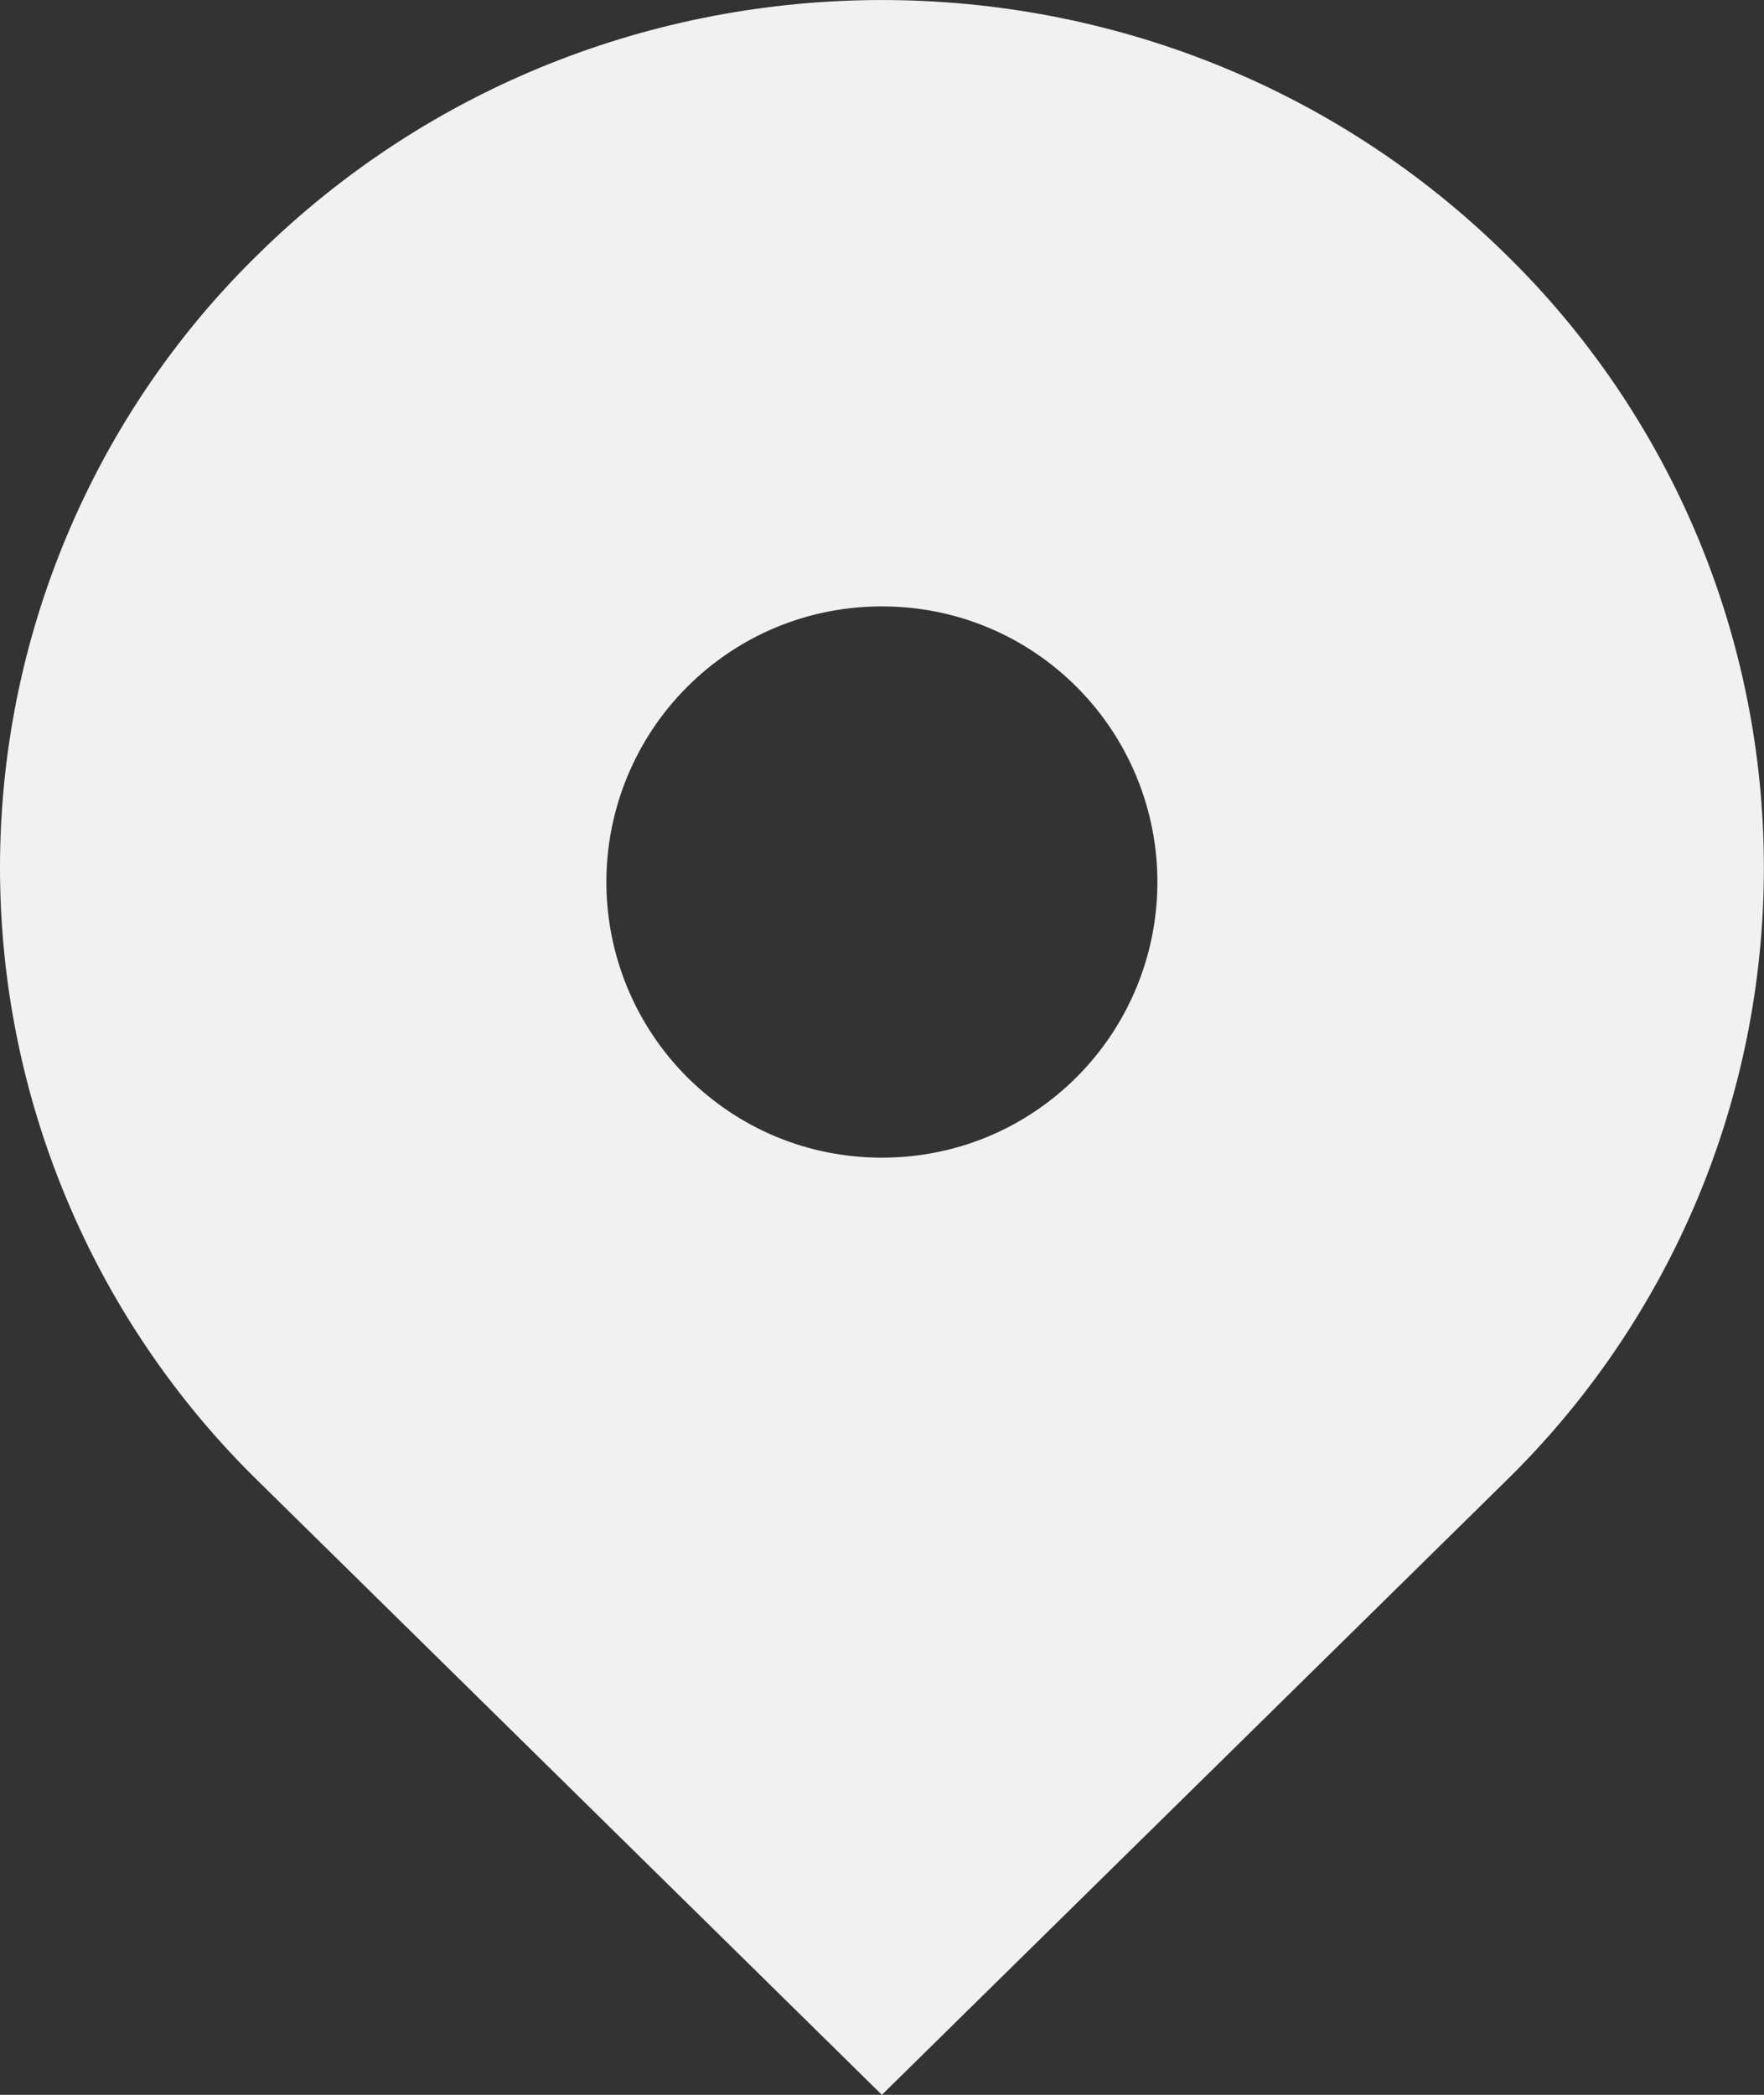 <?xml version="1.0" encoding="UTF-8"?> <svg xmlns="http://www.w3.org/2000/svg" width="16" height="19" viewBox="0 0 16 19" fill="none"><rect x="0" y="0" width="16" height="19" fill="#333333" stroke="none"/><path d="M13.656 2.305C10.532 -0.768 5.467 -0.768 2.343 2.305C1.601 3.029 1.012 3.895 0.61 4.851C0.207 5.806 0 6.833 0 7.87C0 8.907 0.207 9.933 0.61 10.889C1.012 11.845 1.601 12.71 2.343 13.435L7.999 19L13.656 13.435C14.398 12.71 14.987 11.845 15.39 10.889C15.792 9.933 15.999 8.907 15.999 7.87C15.999 6.833 15.792 5.806 15.39 4.851C14.987 3.895 14.398 3.029 13.656 2.305ZM7.999 10.5C7.331 10.5 6.704 10.24 6.231 9.768C5.763 9.299 5.5 8.663 5.5 8C5.5 7.337 5.763 6.701 6.231 6.232C6.703 5.76 7.331 5.5 7.999 5.5C8.667 5.5 9.295 5.76 9.767 6.232C10.235 6.701 10.498 7.337 10.498 8C10.498 8.663 10.235 9.299 9.767 9.768C9.295 10.24 8.667 10.5 7.999 10.5Z" fill="#F1F1F1"></path></svg> 